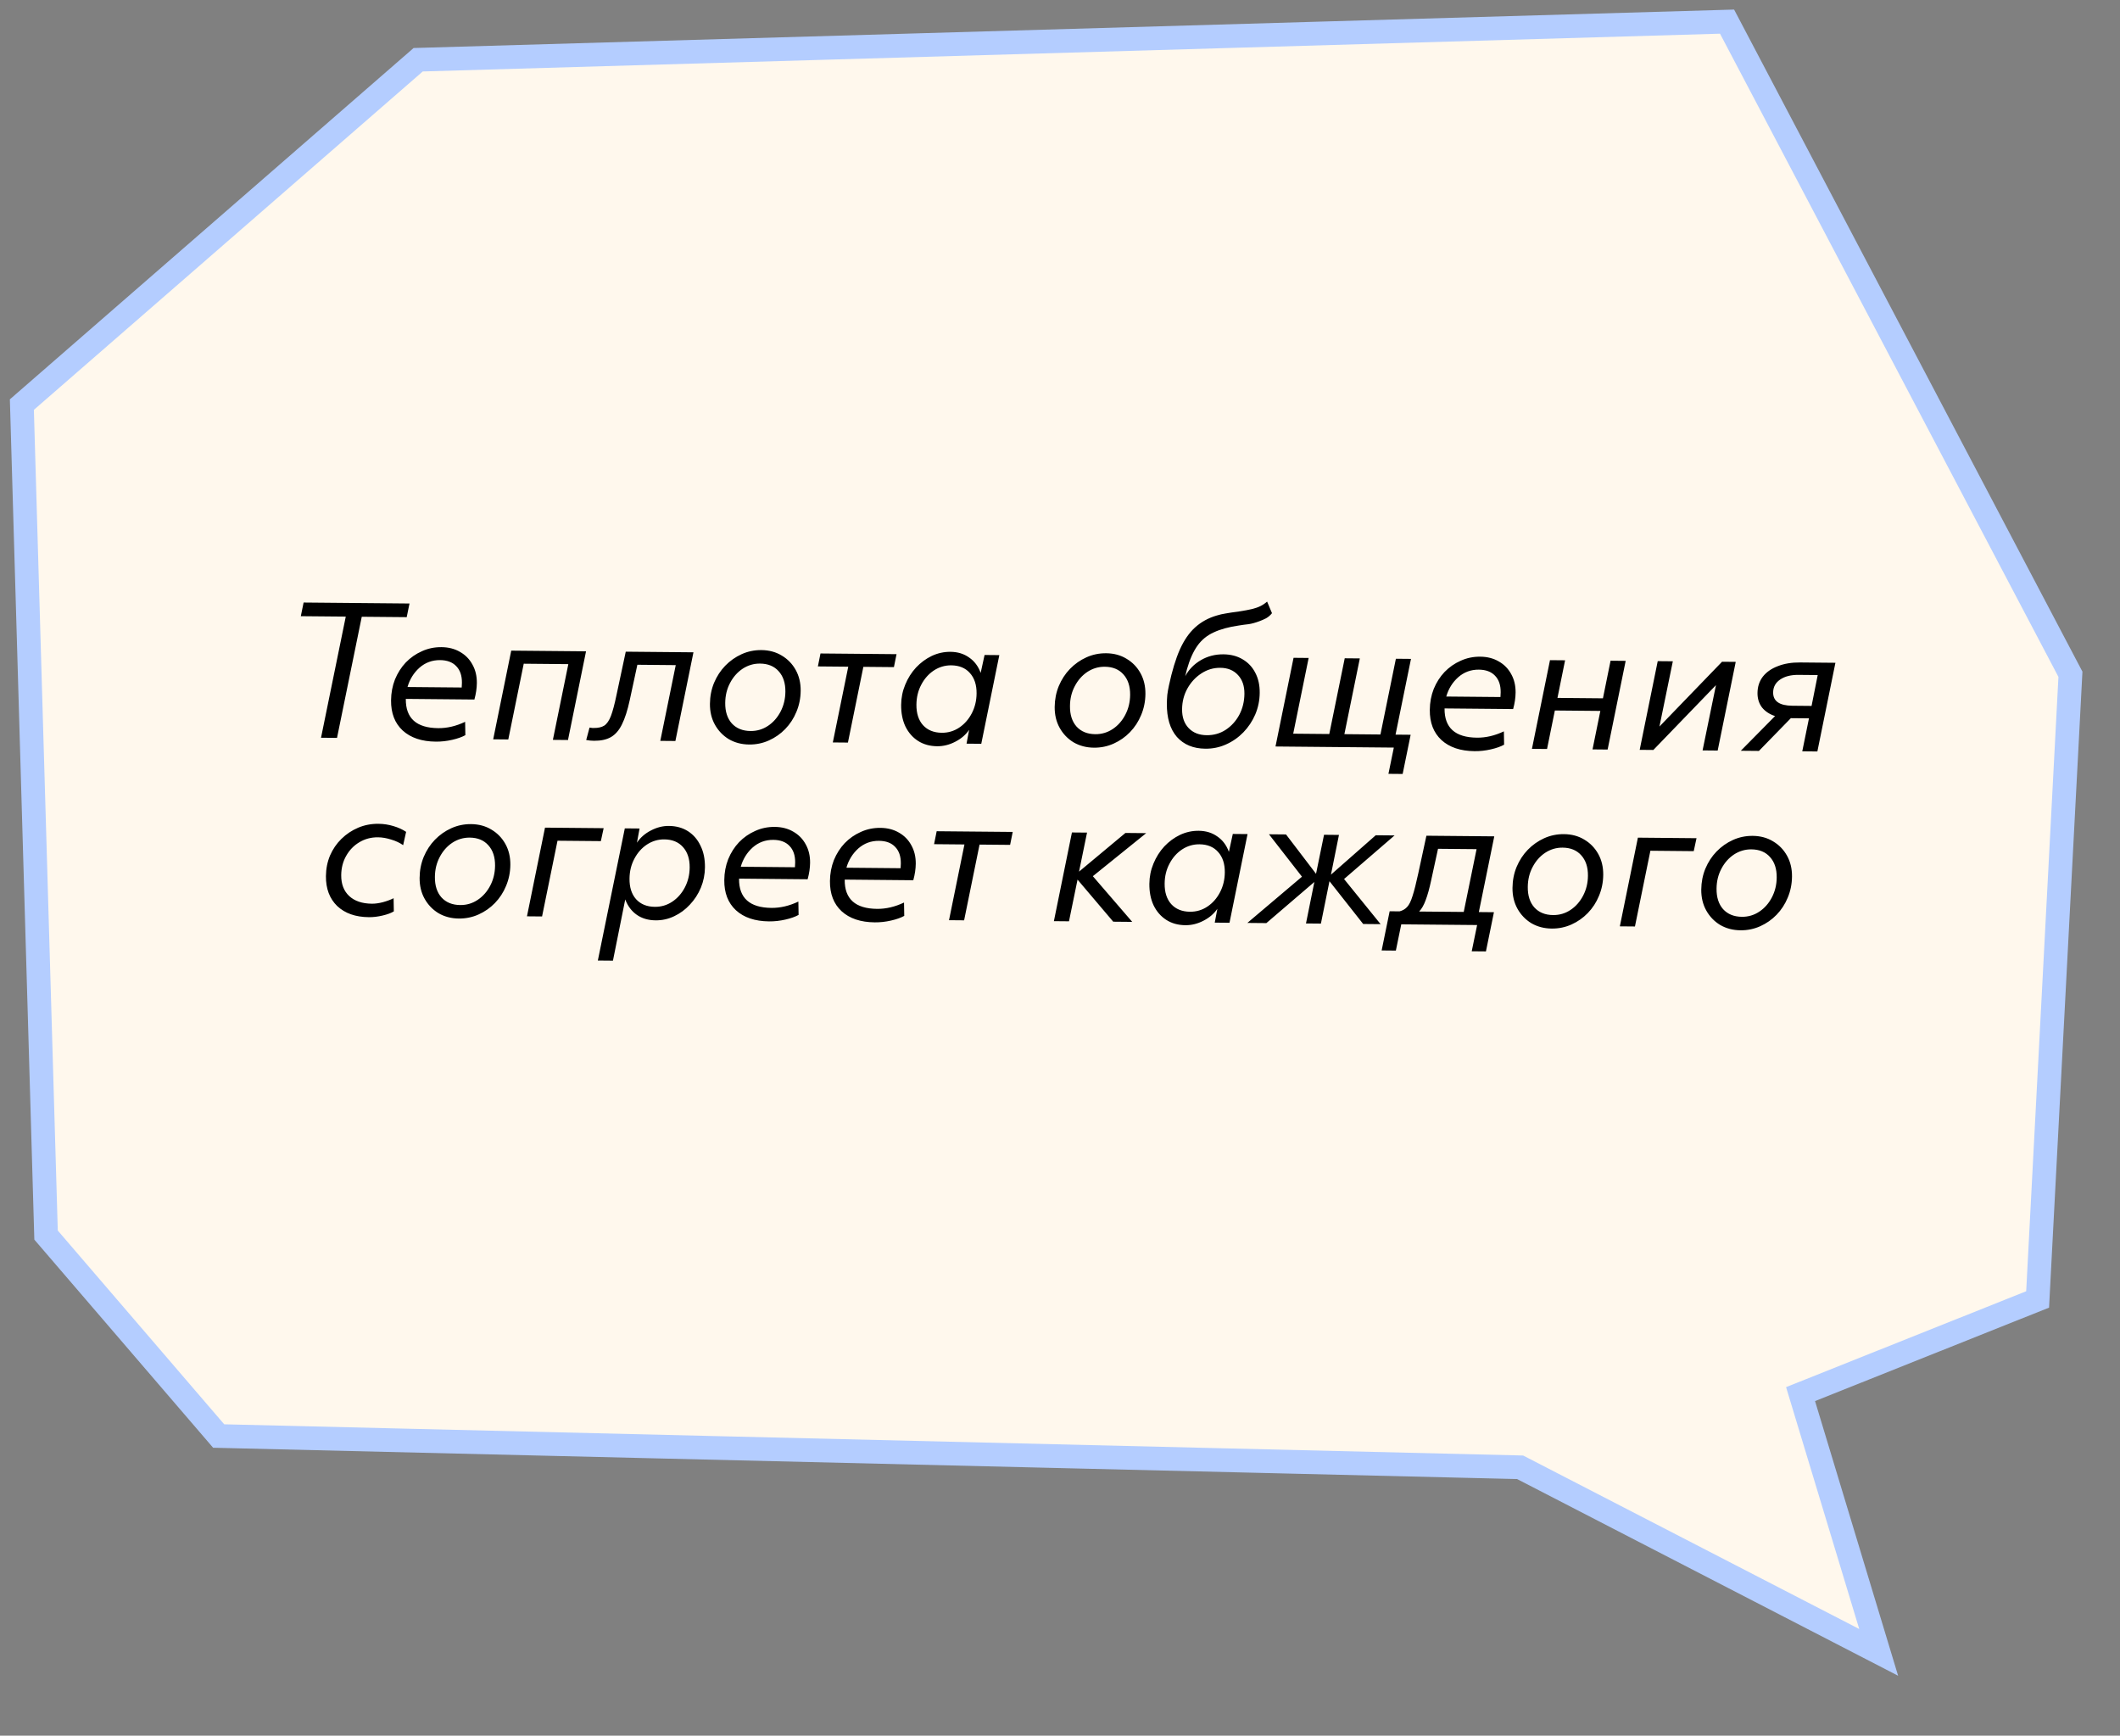<?xml version="1.0" encoding="UTF-8"?> <svg xmlns="http://www.w3.org/2000/svg" width="204" height="167" viewBox="0 0 204 167" fill="none"><rect x="0" y="0" width="204" height="167" fill="#808080" stroke="none"/> <path d="M173.564 135.14L180.778 158.989L146.509 141.3L146.276 141.18L146.014 141.173L21.041 138.171L4.432 118.837L2.105 38.929L40.24 5.748L166.189 2.081L199.231 64.877L196.073 125.03L174.232 133.751L173.261 134.139L173.564 135.14Z" fill="#FFF8ED" stroke="#B4CDFF" stroke-width="2.28"></path> <path d="M33.272 59.328L28.947 59.289L29.215 57.975L39.405 58.068L39.136 59.382L34.811 59.343L32.43 70.998L30.891 70.984L33.272 59.328ZM41.936 71.359C40.58 71.347 39.517 70.989 38.748 70.287C37.991 69.585 37.618 68.618 37.63 67.387C37.636 66.669 37.762 65.998 38.007 65.373C38.264 64.749 38.611 64.205 39.048 63.741C39.497 63.278 40.013 62.918 40.597 62.661C41.18 62.393 41.809 62.262 42.481 62.268C43.165 62.274 43.762 62.428 44.272 62.729C44.782 63.019 45.178 63.421 45.458 63.937C45.749 64.452 45.892 65.046 45.886 65.719C45.881 66.22 45.802 66.75 45.649 67.307L39.05 67.246C39.05 67.246 39.05 67.252 39.05 67.263C39.033 69.11 40.073 70.043 42.17 70.062C43.025 70.07 43.887 69.867 44.757 69.453L44.78 70.735C44.459 70.915 44.036 71.065 43.511 71.185C42.985 71.306 42.46 71.364 41.936 71.359ZM42.35 63.515C41.586 63.508 40.923 63.753 40.36 64.249C39.808 64.746 39.426 65.363 39.214 66.102L44.429 66.15C44.441 66.013 44.448 65.86 44.45 65.689C44.456 65.005 44.273 64.473 43.9 64.094C43.539 63.714 43.022 63.521 42.35 63.515ZM49.194 62.603L56.392 62.669L54.655 71.202L53.202 71.189L54.688 63.902L50.397 63.862L48.911 71.15L47.458 71.136L49.194 62.603ZM64.991 71.297L63.538 71.284L65.024 63.997L61.331 63.963L60.599 67.358C60.385 68.348 60.133 69.132 59.842 69.711C59.564 70.278 59.206 70.685 58.771 70.932C58.347 71.168 57.81 71.282 57.161 71.276C56.899 71.274 56.648 71.249 56.409 71.201L56.728 70.007C56.865 70.02 56.956 70.032 57.001 70.044C57.047 70.044 57.098 70.045 57.155 70.045C57.565 70.049 57.897 69.972 58.149 69.815C58.401 69.646 58.615 69.335 58.79 68.881C58.965 68.415 59.142 67.75 59.321 66.885L60.214 62.704L66.728 62.764L64.991 71.297ZM68.709 65.706C68.977 65.07 69.336 64.521 69.785 64.057C70.245 63.583 70.773 63.212 71.368 62.943C71.963 62.675 72.597 62.544 73.269 62.55C74.01 62.557 74.664 62.734 75.231 63.081C75.797 63.417 76.243 63.877 76.569 64.462C76.894 65.046 77.053 65.714 77.046 66.466C77.039 67.184 76.902 67.861 76.634 68.497C76.378 69.122 76.019 69.671 75.559 70.146C75.11 70.609 74.588 70.975 73.993 71.243C73.398 71.511 72.764 71.642 72.092 71.636C71.362 71.629 70.708 71.458 70.13 71.122C69.563 70.775 69.117 70.309 68.792 69.725C68.467 69.14 68.308 68.472 68.315 67.72C68.321 67.002 68.453 66.331 68.709 65.706ZM74.926 64.583C74.497 64.101 73.901 63.856 73.138 63.849C72.534 63.843 71.974 64.009 71.457 64.346C70.953 64.684 70.55 65.141 70.248 65.72C69.947 66.287 69.793 66.924 69.786 67.631C69.778 68.463 69.989 69.12 70.418 69.603C70.858 70.085 71.46 70.33 72.223 70.337C72.839 70.343 73.399 70.177 73.903 69.84C74.408 69.503 74.811 69.045 75.113 68.466C75.414 67.888 75.568 67.251 75.575 66.555C75.582 65.723 75.366 65.066 74.926 64.583ZM81.625 64.149L78.702 64.122L78.953 62.876L86.27 62.943L86.019 64.189L83.078 64.162L81.593 71.449L80.139 71.436L81.625 64.149ZM94.424 71.567L93.006 71.554L93.257 70.222C92.934 70.698 92.486 71.082 91.913 71.373C91.352 71.664 90.775 71.807 90.182 71.802C89.476 71.795 88.862 71.624 88.34 71.289C87.819 70.954 87.413 70.488 87.122 69.893C86.843 69.297 86.707 68.607 86.714 67.82C86.72 67.136 86.851 66.488 87.108 65.875C87.364 65.25 87.711 64.701 88.149 64.226C88.598 63.751 89.103 63.38 89.663 63.111C90.236 62.843 90.835 62.712 91.462 62.717C92.158 62.724 92.754 62.906 93.253 63.264C93.762 63.61 94.134 64.104 94.367 64.744L94.742 63.021L96.161 63.034L94.424 71.567ZM90.621 70.506C91.237 70.512 91.797 70.346 92.302 70.009C92.806 69.671 93.209 69.213 93.511 68.635C93.813 68.056 93.967 67.419 93.973 66.724C93.981 65.892 93.764 65.235 93.324 64.752C92.896 64.269 92.299 64.025 91.536 64.017C90.932 64.012 90.372 64.178 89.856 64.515C89.351 64.852 88.948 65.31 88.646 65.889C88.345 66.456 88.191 67.093 88.184 67.799C88.177 68.632 88.387 69.289 88.816 69.772C89.256 70.254 89.858 70.499 90.621 70.506ZM101.883 66.01C102.151 65.374 102.509 64.825 102.958 64.362C103.419 63.887 103.946 63.516 104.541 63.248C105.137 62.98 105.77 62.849 106.443 62.855C107.184 62.862 107.837 63.038 108.404 63.386C108.971 63.721 109.417 64.181 109.742 64.766C110.067 65.35 110.227 66.018 110.22 66.77C110.213 67.489 110.076 68.165 109.808 68.801C109.551 69.426 109.193 69.975 108.733 70.45C108.284 70.913 107.762 71.279 107.167 71.547C106.572 71.815 105.938 71.946 105.265 71.94C104.536 71.933 103.882 71.762 103.304 71.426C102.737 71.079 102.291 70.613 101.966 70.029C101.641 69.445 101.482 68.776 101.488 68.024C101.495 67.306 101.627 66.635 101.883 66.01ZM108.1 64.888C107.671 64.405 107.075 64.16 106.311 64.153C105.707 64.147 105.147 64.313 104.631 64.65C104.127 64.988 103.723 65.446 103.422 66.024C103.12 66.591 102.966 67.228 102.96 67.935C102.952 68.767 103.163 69.424 103.591 69.907C104.031 70.39 104.633 70.635 105.397 70.642C106.012 70.647 106.572 70.481 107.077 70.144C107.582 69.807 107.985 69.349 108.286 68.77C108.588 68.192 108.742 67.555 108.749 66.86C108.756 66.028 108.54 65.37 108.1 64.888ZM113.527 62.509C113.934 61.601 114.425 60.888 115 60.369C115.586 59.838 116.279 59.457 117.079 59.225C117.365 59.136 117.651 59.071 117.936 59.028C118.233 58.974 118.661 58.909 119.22 58.834C119.722 58.759 120.133 58.683 120.453 58.606C120.773 58.529 121.048 58.435 121.277 58.323C121.506 58.211 121.723 58.065 121.93 57.885L122.399 59C122.237 59.204 122.048 59.367 121.83 59.491C121.612 59.603 121.395 59.698 121.178 59.776C120.789 59.92 120.446 60.014 120.149 60.057C119.853 60.088 119.539 60.131 119.208 60.185C118.238 60.324 117.432 60.545 116.791 60.847C116.15 61.137 115.627 61.566 115.223 62.132C114.819 62.698 114.482 63.459 114.211 64.413C114.152 64.629 114.099 64.846 114.051 65.062C114.399 64.415 114.899 63.901 115.553 63.52C116.206 63.138 116.931 62.951 117.729 62.958C118.436 62.965 119.05 63.124 119.571 63.437C120.104 63.749 120.51 64.181 120.79 64.73C121.082 65.28 121.224 65.925 121.217 66.666C121.21 67.396 121.067 68.09 120.788 68.748C120.508 69.395 120.127 69.967 119.644 70.465C119.16 70.962 118.604 71.35 117.974 71.629C117.356 71.908 116.694 72.045 115.987 72.038C114.825 72.028 113.911 71.649 113.245 70.902C112.591 70.143 112.27 69.075 112.283 67.696C112.285 67.433 112.299 67.154 112.325 66.858C112.362 66.562 112.416 66.255 112.487 65.936C112.785 64.549 113.131 63.406 113.527 62.509ZM117.427 64.255C116.765 64.249 116.154 64.431 115.592 64.802C115.042 65.162 114.598 65.642 114.262 66.243C113.926 66.844 113.755 67.51 113.748 68.239C113.741 69.003 113.952 69.609 114.381 70.057C114.81 70.506 115.39 70.733 116.119 70.74C116.791 70.746 117.397 70.575 117.936 70.227C118.486 69.867 118.924 69.386 119.249 68.785C119.573 68.173 119.739 67.496 119.746 66.755C119.753 66.003 119.547 65.403 119.13 64.954C118.712 64.495 118.145 64.261 117.427 64.255ZM124.474 63.294L125.927 63.307L124.441 70.594L127.912 70.626L129.398 63.339L130.851 63.352L129.365 70.639L132.835 70.671L134.321 63.384L135.774 63.397L134.288 70.684L135.742 70.698L134.972 74.469L133.604 74.457L134.123 71.931L122.737 71.826L124.474 63.294ZM141.891 72.276C140.535 72.263 139.472 71.906 138.704 71.204C137.946 70.501 137.573 69.535 137.585 68.304C137.591 67.586 137.717 66.914 137.962 66.29C138.219 65.665 138.566 65.121 139.003 64.658C139.452 64.195 139.968 63.835 140.552 63.578C141.136 63.31 141.764 63.179 142.436 63.185C143.12 63.191 143.717 63.345 144.227 63.646C144.737 63.935 145.133 64.338 145.413 64.853C145.704 65.369 145.847 65.963 145.841 66.636C145.836 67.137 145.757 67.666 145.604 68.224L139.005 68.163C139.005 68.163 139.005 68.169 139.005 68.18C138.988 70.026 140.028 70.959 142.125 70.978C142.98 70.986 143.842 70.783 144.713 70.37L144.735 71.652C144.414 71.832 143.991 71.981 143.466 72.102C142.94 72.223 142.415 72.281 141.891 72.276ZM142.305 64.432C141.541 64.425 140.878 64.669 140.315 65.166C139.763 65.662 139.381 66.28 139.169 67.019L144.384 67.067C144.396 66.93 144.404 66.776 144.405 66.605C144.411 65.921 144.228 65.39 143.856 65.01C143.494 64.631 142.977 64.438 142.305 64.432ZM149.15 63.52L150.603 63.533L149.869 67.151L154.245 67.191L154.979 63.573L156.433 63.587L154.696 72.12L153.243 72.106L153.995 68.403L149.618 68.363L148.866 72.066L147.413 72.053L149.15 63.52ZM159.517 63.615L160.971 63.628L159.682 69.908L165.706 63.672L167.023 63.684L165.286 72.217L163.833 72.203L165.121 65.923L159.097 72.16L157.781 72.148L159.517 63.615ZM174.879 72.305L173.426 72.291L174.071 69.117L172.327 69.101L169.255 72.253L167.511 72.237L170.807 68.899C170.273 68.723 169.854 68.446 169.549 68.067C169.257 67.677 169.113 67.214 169.118 66.678C169.123 66.074 169.293 65.551 169.628 65.11C169.974 64.668 170.456 64.331 171.073 64.097C171.691 63.852 172.41 63.733 173.231 63.741L176.616 63.772L174.879 72.305ZM173.066 64.936C172.337 64.929 171.748 65.078 171.301 65.382C170.854 65.685 170.628 66.099 170.623 66.624C170.615 67.467 171.232 67.894 172.475 67.906L174.321 67.923L174.912 64.953L173.066 64.936ZM32.448 87.178C31.714 86.465 31.352 85.504 31.363 84.296C31.37 83.59 31.501 82.93 31.757 82.317C32.025 81.703 32.389 81.171 32.849 80.719C33.321 80.256 33.86 79.897 34.466 79.64C35.073 79.383 35.724 79.258 36.419 79.265C36.909 79.269 37.387 79.342 37.853 79.483C38.33 79.624 38.739 79.81 39.079 80.041L38.794 81.321C38.465 81.09 38.079 80.91 37.636 80.78C37.193 80.639 36.772 80.567 36.373 80.564C35.712 80.558 35.112 80.717 34.573 81.043C34.046 81.357 33.626 81.792 33.313 82.348C33 82.892 32.841 83.512 32.834 84.207C32.827 85.062 33.083 85.731 33.602 86.215C34.122 86.698 34.849 86.944 35.784 86.953C36.103 86.956 36.457 86.907 36.845 86.808C37.245 86.698 37.589 86.57 37.875 86.425L37.897 87.69C37.645 87.847 37.285 87.981 36.817 88.091C36.36 88.2 35.92 88.253 35.499 88.249C34.211 88.238 33.194 87.881 32.448 87.178ZM40.772 82.451C41.04 81.815 41.399 81.265 41.848 80.802C42.308 80.327 42.836 79.956 43.431 79.688C44.026 79.42 44.66 79.289 45.332 79.295C46.073 79.302 46.727 79.479 47.294 79.826C47.86 80.162 48.306 80.622 48.632 81.206C48.957 81.79 49.116 82.459 49.109 83.211C49.102 83.929 48.965 84.606 48.697 85.242C48.441 85.866 48.082 86.416 47.622 86.89C47.173 87.353 46.651 87.719 46.056 87.987C45.461 88.255 44.827 88.386 44.155 88.38C43.425 88.373 42.771 88.202 42.193 87.866C41.626 87.519 41.18 87.053 40.855 86.469C40.53 85.885 40.371 85.217 40.378 84.464C40.384 83.746 40.516 83.075 40.772 82.451ZM46.989 81.328C46.56 80.845 45.964 80.6 45.201 80.593C44.596 80.588 44.036 80.754 43.52 81.091C43.016 81.428 42.613 81.886 42.311 82.465C42.01 83.032 41.855 83.669 41.849 84.375C41.841 85.207 42.052 85.865 42.481 86.347C42.921 86.83 43.523 87.075 44.286 87.082C44.902 87.088 45.462 86.922 45.966 86.584C46.471 86.247 46.874 85.789 47.176 85.211C47.477 84.632 47.631 83.995 47.638 83.3C47.645 82.468 47.429 81.811 46.989 81.328ZM52.444 79.634L58.086 79.686L57.818 80.931L53.647 80.893L52.161 88.18L50.708 88.167L52.444 79.634ZM60.124 79.704L61.543 79.717L61.291 81.083C61.615 80.596 62.057 80.206 62.619 79.915C63.191 79.613 63.774 79.464 64.367 79.47C65.073 79.476 65.687 79.647 66.209 79.982C66.73 80.318 67.13 80.783 67.41 81.378C67.701 81.962 67.842 82.653 67.835 83.451C67.829 84.135 67.698 84.789 67.441 85.413C67.185 86.027 66.832 86.571 66.383 87.045C65.946 87.52 65.441 87.891 64.868 88.16C64.307 88.428 63.713 88.559 63.087 88.554C62.38 88.547 61.777 88.371 61.279 88.024C60.781 87.678 60.409 87.184 60.164 86.544L58.982 92.431L57.529 92.418L60.124 79.704ZM63.013 87.254C63.628 87.259 64.189 87.094 64.693 86.756C65.198 86.419 65.601 85.961 65.903 85.382C66.204 84.804 66.358 84.167 66.365 83.472C66.372 82.64 66.156 81.982 65.716 81.499C65.287 81.017 64.691 80.772 63.927 80.765C63.323 80.759 62.763 80.925 62.247 81.263C61.743 81.6 61.34 82.058 61.038 82.636C60.736 83.204 60.582 83.84 60.576 84.547C60.568 85.379 60.779 86.036 61.207 86.519C61.648 87.002 62.249 87.247 63.013 87.254ZM74.002 88.654C72.646 88.641 71.583 88.284 70.815 87.582C70.057 86.879 69.684 85.913 69.696 84.682C69.702 83.964 69.828 83.293 70.073 82.668C70.33 82.043 70.677 81.499 71.114 81.036C71.563 80.573 72.079 80.213 72.663 79.956C73.246 79.688 73.875 79.557 74.547 79.563C75.231 79.569 75.828 79.723 76.338 80.024C76.848 80.314 77.244 80.716 77.524 81.232C77.816 81.747 77.958 82.341 77.952 83.014C77.947 83.515 77.868 84.044 77.715 84.602L71.116 84.541C71.116 84.541 71.116 84.547 71.116 84.558C71.099 86.404 72.139 87.337 74.236 87.357C75.091 87.364 75.954 87.162 76.824 86.748L76.846 88.03C76.525 88.21 76.102 88.36 75.577 88.48C75.051 88.601 74.526 88.659 74.002 88.654ZM74.416 80.81C73.652 80.803 72.989 81.048 72.426 81.544C71.874 82.04 71.492 82.658 71.281 83.397L76.495 83.445C76.507 83.308 76.515 83.154 76.516 82.983C76.522 82.3 76.339 81.768 75.966 81.388C75.605 81.009 75.088 80.816 74.416 80.81ZM84.17 88.747C82.813 88.735 81.751 88.377 80.982 87.675C80.225 86.973 79.852 86.006 79.863 84.775C79.87 84.057 79.996 83.386 80.241 82.761C80.497 82.137 80.844 81.593 81.282 81.129C81.73 80.666 82.247 80.306 82.83 80.049C83.414 79.781 84.042 79.65 84.715 79.656C85.398 79.662 85.995 79.816 86.506 80.117C87.016 80.407 87.411 80.809 87.691 81.325C87.983 81.841 88.126 82.434 88.12 83.107C88.115 83.608 88.036 84.138 87.883 84.695L81.284 84.634C81.284 84.634 81.284 84.64 81.284 84.651C81.266 86.498 82.307 87.431 84.404 87.45C85.258 87.458 86.121 87.255 86.991 86.841L87.013 88.124C86.693 88.303 86.27 88.453 85.744 88.573C85.219 88.694 84.694 88.752 84.17 88.747ZM84.583 80.903C83.82 80.896 83.156 81.141 82.593 81.637C82.042 82.134 81.66 82.751 81.448 83.49L86.662 83.538C86.675 83.401 86.682 83.248 86.684 83.077C86.69 82.393 86.507 81.861 86.134 81.482C85.773 81.102 85.256 80.909 84.583 80.903ZM92.805 81.252L89.882 81.225L90.133 79.98L97.45 80.047L97.199 81.292L94.259 81.265L92.773 88.552L91.32 88.539L92.805 81.252ZM103.148 80.099L104.601 80.112L103.832 83.867L108.294 80.146L110.294 80.164L105.161 84.306L108.951 88.701L107.122 88.684L103.688 84.635L102.865 88.645L101.412 88.632L103.148 80.099ZM118.31 88.787L116.891 88.774L117.143 87.442C116.819 87.918 116.371 88.302 115.798 88.593C115.237 88.884 114.66 89.027 114.068 89.021C113.361 89.015 112.747 88.844 112.226 88.509C111.705 88.173 111.298 87.708 111.008 87.112C110.728 86.517 110.592 85.826 110.599 85.04C110.605 84.356 110.737 83.708 110.993 83.094C111.25 82.47 111.597 81.92 112.034 81.445C112.483 80.971 112.988 80.599 113.549 80.331C114.121 80.063 114.721 79.931 115.348 79.937C116.043 79.944 116.64 80.126 117.138 80.484C117.648 80.83 118.019 81.324 118.253 81.964L118.628 80.241L120.047 80.254L118.31 88.787ZM114.507 87.726C115.122 87.731 115.682 87.566 116.187 87.228C116.692 86.891 117.095 86.433 117.396 85.855C117.698 85.276 117.852 84.639 117.859 83.944C117.866 83.112 117.65 82.454 117.21 81.972C116.781 81.489 116.185 81.244 115.421 81.237C114.817 81.232 114.257 81.397 113.741 81.735C113.237 82.072 112.833 82.53 112.532 83.109C112.23 83.676 112.076 84.313 112.07 85.019C112.062 85.851 112.273 86.509 112.701 86.991C113.141 87.474 113.743 87.719 114.507 87.726ZM125.284 84.354L122.107 80.273L123.748 80.288L126.637 84.076L127.407 80.321L128.843 80.335L128.073 84.157L132.382 80.367L134.194 80.383L129.334 84.579L132.851 88.92L131.175 88.905L127.93 84.788L127.106 88.867L125.67 88.854L126.476 84.861L121.858 88.819L120.029 88.802L125.284 84.354ZM142.303 87.758L143.756 87.772L142.986 91.543L141.619 91.531L142.138 89.005L134.838 88.938L134.319 91.464L132.951 91.451L133.721 87.68L134.678 87.689C134.975 87.612 135.216 87.471 135.4 87.268C135.596 87.064 135.77 86.713 135.923 86.213C136.087 85.713 136.27 84.99 136.473 84.046L137.258 80.412L143.789 80.472L142.303 87.758ZM142.085 81.704L138.375 81.67L137.715 84.707C137.548 85.492 137.371 86.129 137.184 86.617C137.009 87.094 136.8 87.457 136.559 87.706L140.85 87.745L142.085 81.704ZM145.937 83.415C146.205 82.779 146.563 82.23 147.012 81.766C147.472 81.292 148 80.921 148.595 80.652C149.19 80.384 149.824 80.253 150.496 80.26C151.237 80.266 151.891 80.443 152.458 80.79C153.024 81.126 153.47 81.586 153.796 82.171C154.121 82.755 154.28 83.423 154.273 84.175C154.267 84.893 154.129 85.57 153.861 86.206C153.605 86.831 153.246 87.38 152.786 87.855C152.337 88.318 151.815 88.683 151.22 88.952C150.625 89.22 149.991 89.351 149.319 89.345C148.589 89.338 147.935 89.167 147.357 88.831C146.791 88.484 146.345 88.018 146.019 87.434C145.694 86.849 145.535 86.181 145.542 85.429C145.549 84.711 145.68 84.04 145.937 83.415ZM152.153 82.292C151.725 81.809 151.128 81.565 150.365 81.558C149.761 81.552 149.201 81.718 148.685 82.055C148.18 82.392 147.777 82.85 147.475 83.429C147.174 83.996 147.02 84.633 147.013 85.34C147.005 86.172 147.216 86.829 147.645 87.312C148.085 87.794 148.687 88.039 149.45 88.046C150.066 88.052 150.626 87.886 151.13 87.549C151.635 87.212 152.038 86.754 152.34 86.175C152.642 85.597 152.796 84.96 152.802 84.264C152.81 83.432 152.593 82.775 152.153 82.292ZM157.609 80.598L163.25 80.65L162.982 81.896L158.811 81.857L157.325 89.144L155.872 89.131L157.609 80.598ZM164.101 83.582C164.369 82.946 164.727 82.396 165.176 81.933C165.637 81.458 166.164 81.087 166.759 80.819C167.355 80.551 167.988 80.42 168.661 80.426C169.402 80.433 170.055 80.61 170.622 80.957C171.189 81.293 171.635 81.753 171.96 82.337C172.285 82.921 172.445 83.59 172.438 84.342C172.431 85.06 172.294 85.737 172.026 86.373C171.769 86.997 171.411 87.547 170.951 88.021C170.502 88.484 169.98 88.85 169.385 89.118C168.79 89.386 168.156 89.517 167.483 89.511C166.754 89.504 166.1 89.333 165.522 88.997C164.955 88.65 164.509 88.184 164.184 87.6C163.859 87.016 163.7 86.348 163.706 85.595C163.713 84.877 163.845 84.206 164.101 83.582ZM170.318 82.459C169.889 81.976 169.293 81.731 168.529 81.724C167.925 81.719 167.365 81.885 166.849 82.222C166.345 82.559 165.941 83.017 165.64 83.596C165.338 84.163 165.184 84.8 165.178 85.506C165.17 86.338 165.381 86.996 165.809 87.478C166.249 87.961 166.851 88.206 167.615 88.213C168.23 88.219 168.79 88.053 169.295 87.715C169.8 87.378 170.203 86.92 170.504 86.342C170.806 85.763 170.96 85.126 170.966 84.431C170.974 83.599 170.758 82.942 170.318 82.459Z" fill="black"></path> </svg> 